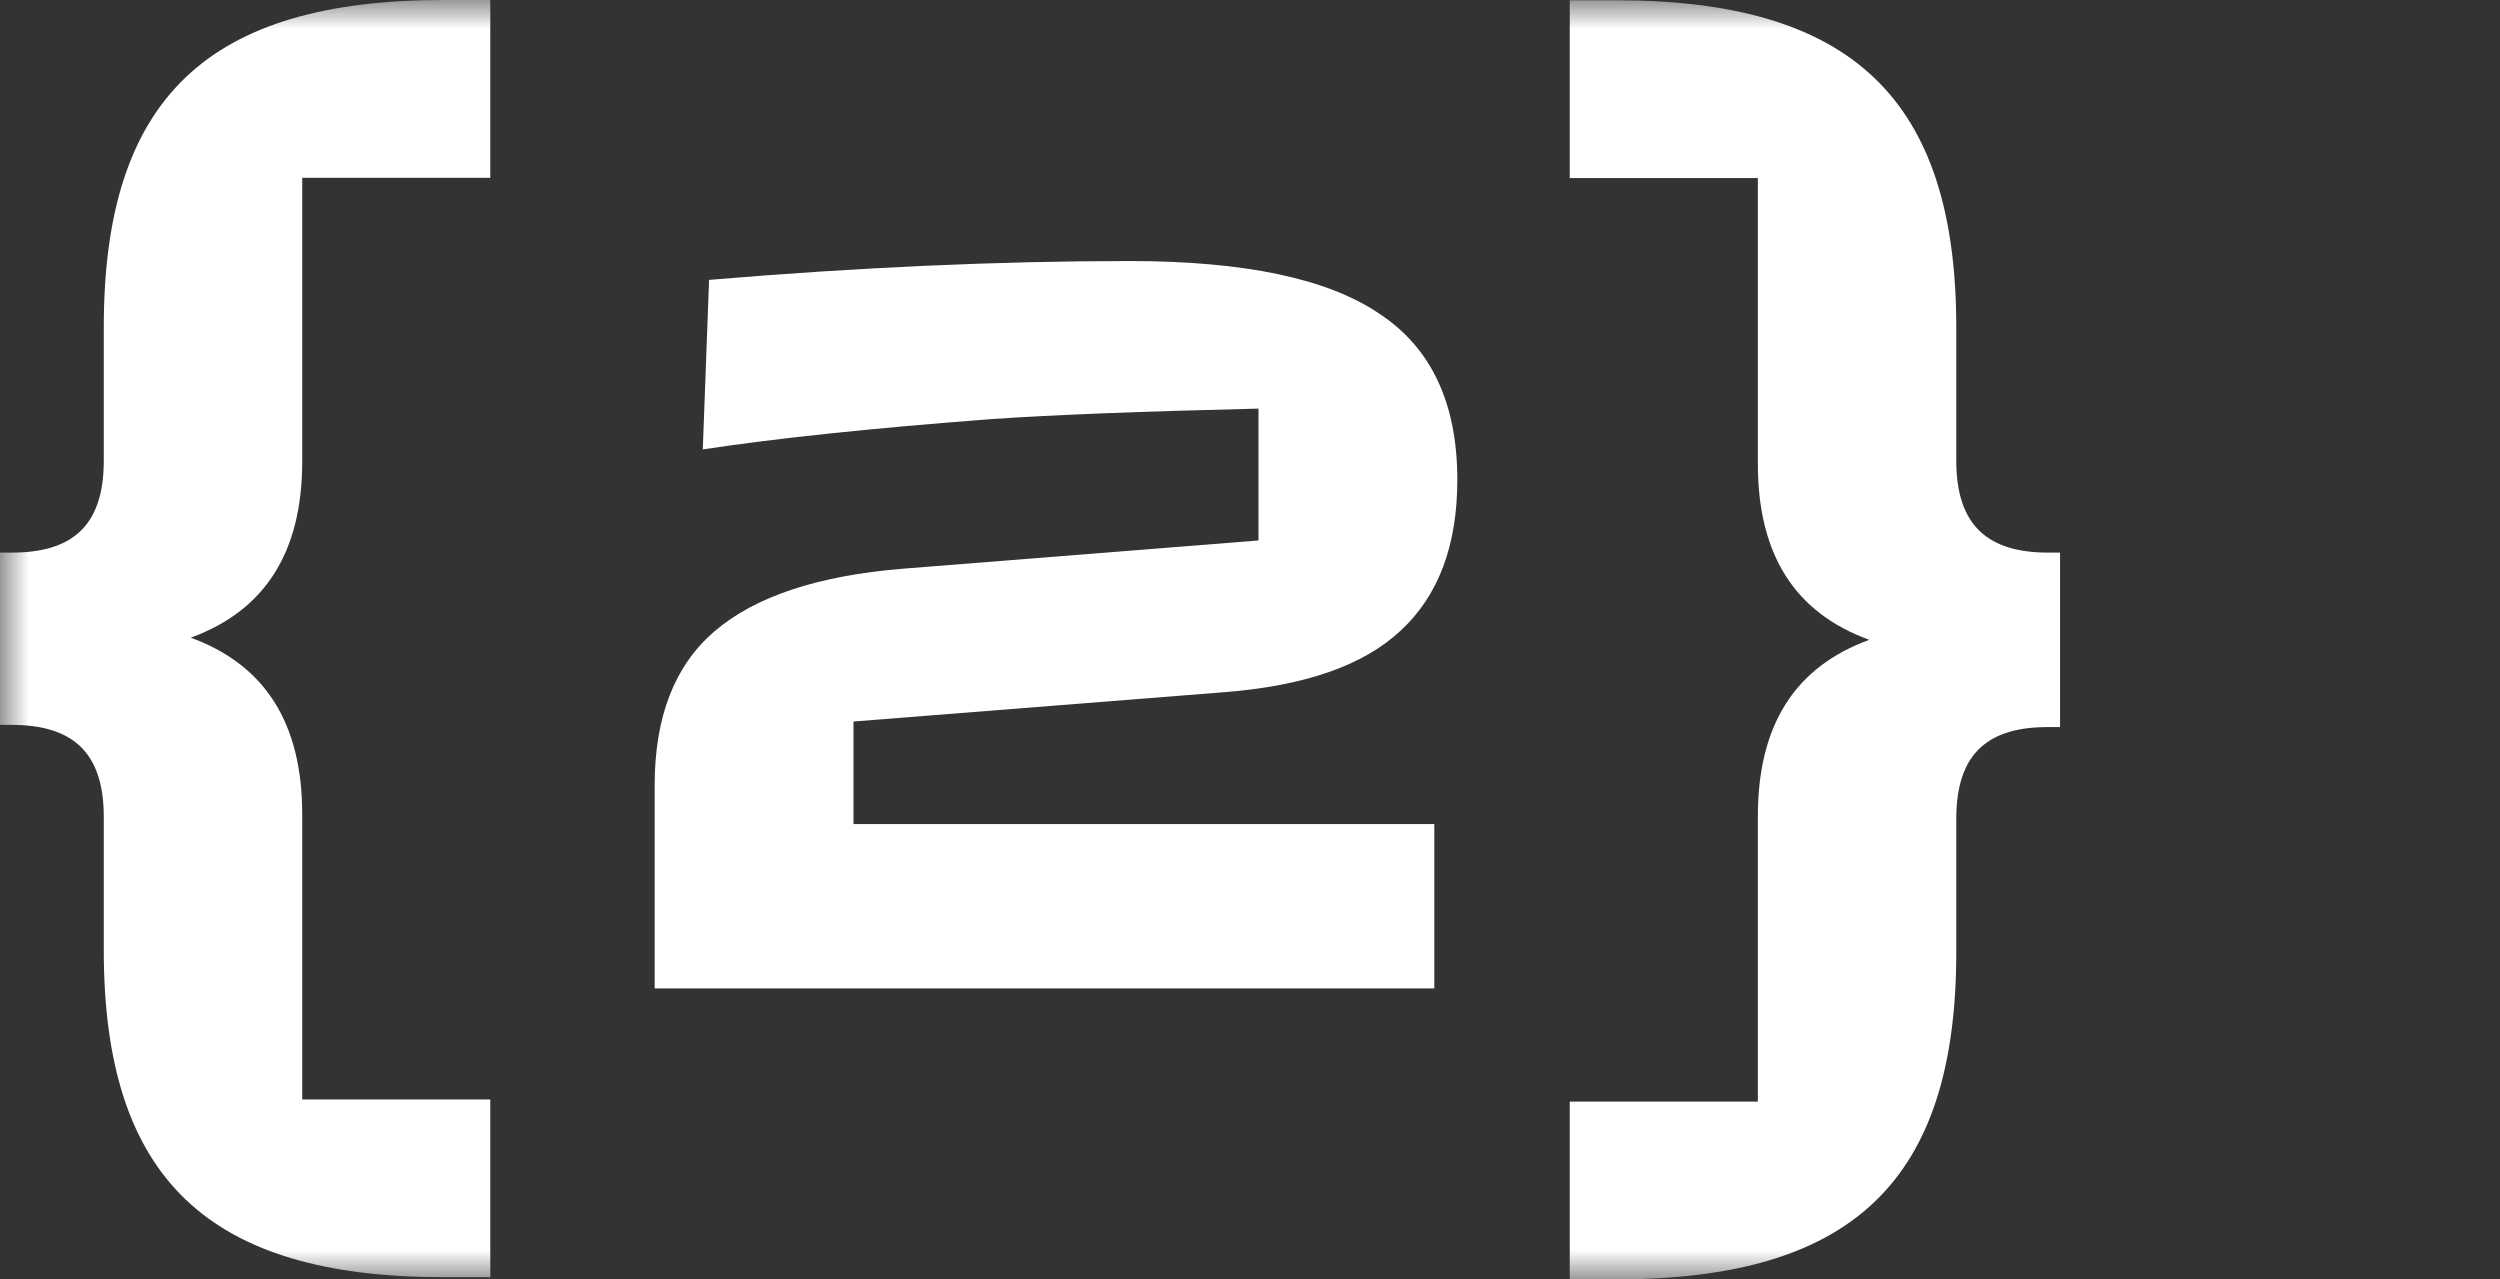 <?xml version="1.0" encoding="UTF-8"?> <svg xmlns="http://www.w3.org/2000/svg" width="43" height="22" viewBox="0 0 43 22" fill="none"><rect x="0" y="0" width="43" height="22" fill="#333333" stroke="none"/> <mask id="mask0_359_220" style="mask-type:luminance" maskUnits="userSpaceOnUse" x="0" y="0" width="43" height="22"> <path d="M42.937 0H0V22H42.937V0Z" fill="white"></path> </mask> <g mask="url(#mask0_359_220)"> <path d="M8.433 3.058H5.198V7.937C5.198 9.511 4.549 10.505 3.281 10.968C4.549 11.432 5.198 12.426 5.198 14.005V18.911H8.433V21.968H7.632C3.59 21.968 1.785 20.279 1.785 16.342V14.047C1.785 12.905 1.212 12.468 0.198 12.468H0V9.505H0.198C1.202 9.505 1.785 9.084 1.785 7.926V5.626C1.785 1.689 3.575 0 7.632 0H8.433V3.058Z" fill="white"></path> <path d="M11.26 13.508C11.26 12.332 11.602 11.45 12.286 10.862C12.982 10.262 14.062 9.902 15.526 9.782L21.646 9.296V7.028C19.63 7.076 18.1 7.136 17.056 7.208C15.004 7.364 13.348 7.538 12.088 7.73L12.196 4.814C14.764 4.598 17.176 4.49 19.432 4.49C21.4 4.49 22.828 4.79 23.716 5.39C24.616 5.978 25.066 6.932 25.066 8.252C25.066 9.38 24.742 10.244 24.094 10.844C23.458 11.444 22.444 11.798 21.052 11.906L14.68 12.41V14.174H24.67V17H11.26V13.508Z" fill="white"></path> <path d="M35.23 9.505C34.216 9.505 33.648 9.063 33.648 7.926V5.632C33.648 1.695 31.843 0.005 27.801 0.005H27V3.063H30.235V7.974C30.235 9.553 30.879 10.542 32.152 11.005C30.879 11.469 30.235 12.463 30.235 14.042V18.948H27V22.005H27.801C31.858 22.005 33.648 20.316 33.648 16.379V14.084C33.648 12.926 34.226 12.505 35.23 12.505H35.433V9.505H35.23Z" fill="white"></path> </g> </svg> 